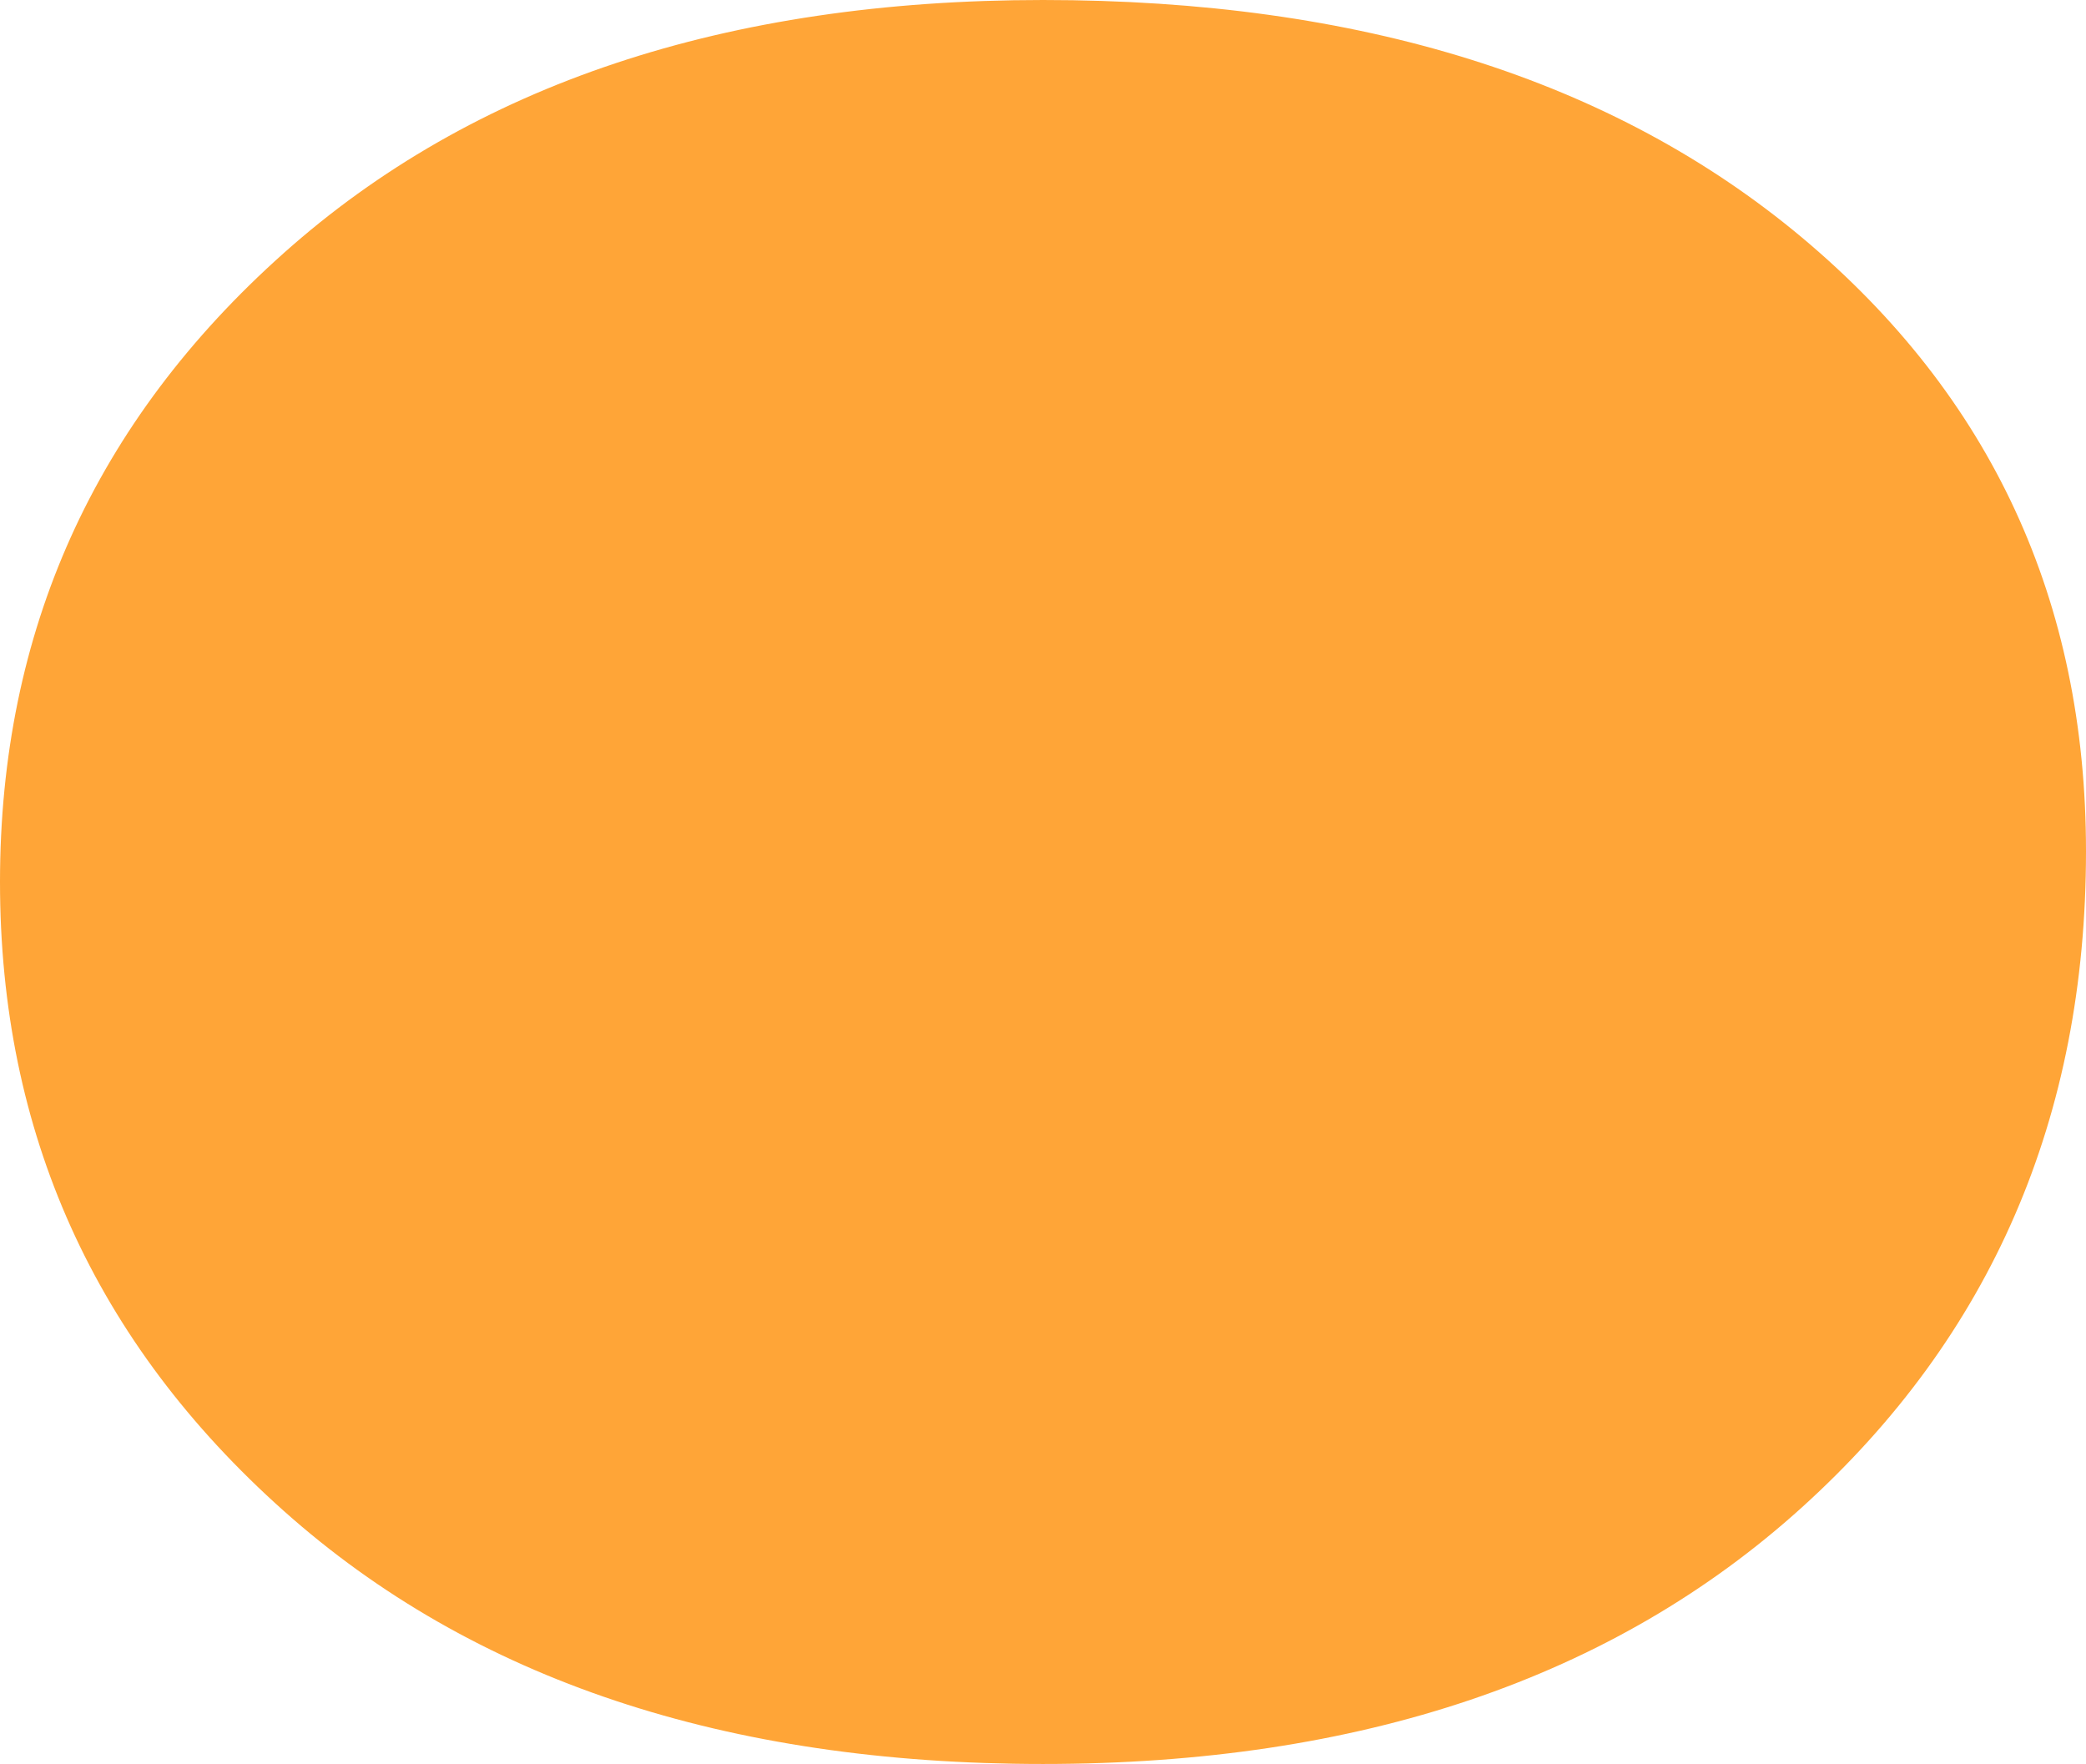 <svg id="Layer_1" data-name="Layer 1" xmlns="http://www.w3.org/2000/svg" viewBox="83.3 109.04 333.4 281.92">
  <defs>
    <style>
      .cls-1 {
        fill: #FFA537;
        stroke-width: 0px;
      }
    </style>
  </defs>
  <path class="cls-1"
    d="M371.35,147.04c-30.25-25.32-70.69-38-121.35-38s-91.12,13.48-121.35,40.45c-30.24,26.97-45.35,60.48-45.35,100.51s15.11,73.55,45.35,100.51c30.23,26.97,70.67,40.45,121.35,40.45s91.11-13.68,121.35-41.06c30.22-27.37,45.35-62.3,45.35-104.8,0-40.03-15.13-72.72-45.35-98.06Z">
  </path>
</svg>